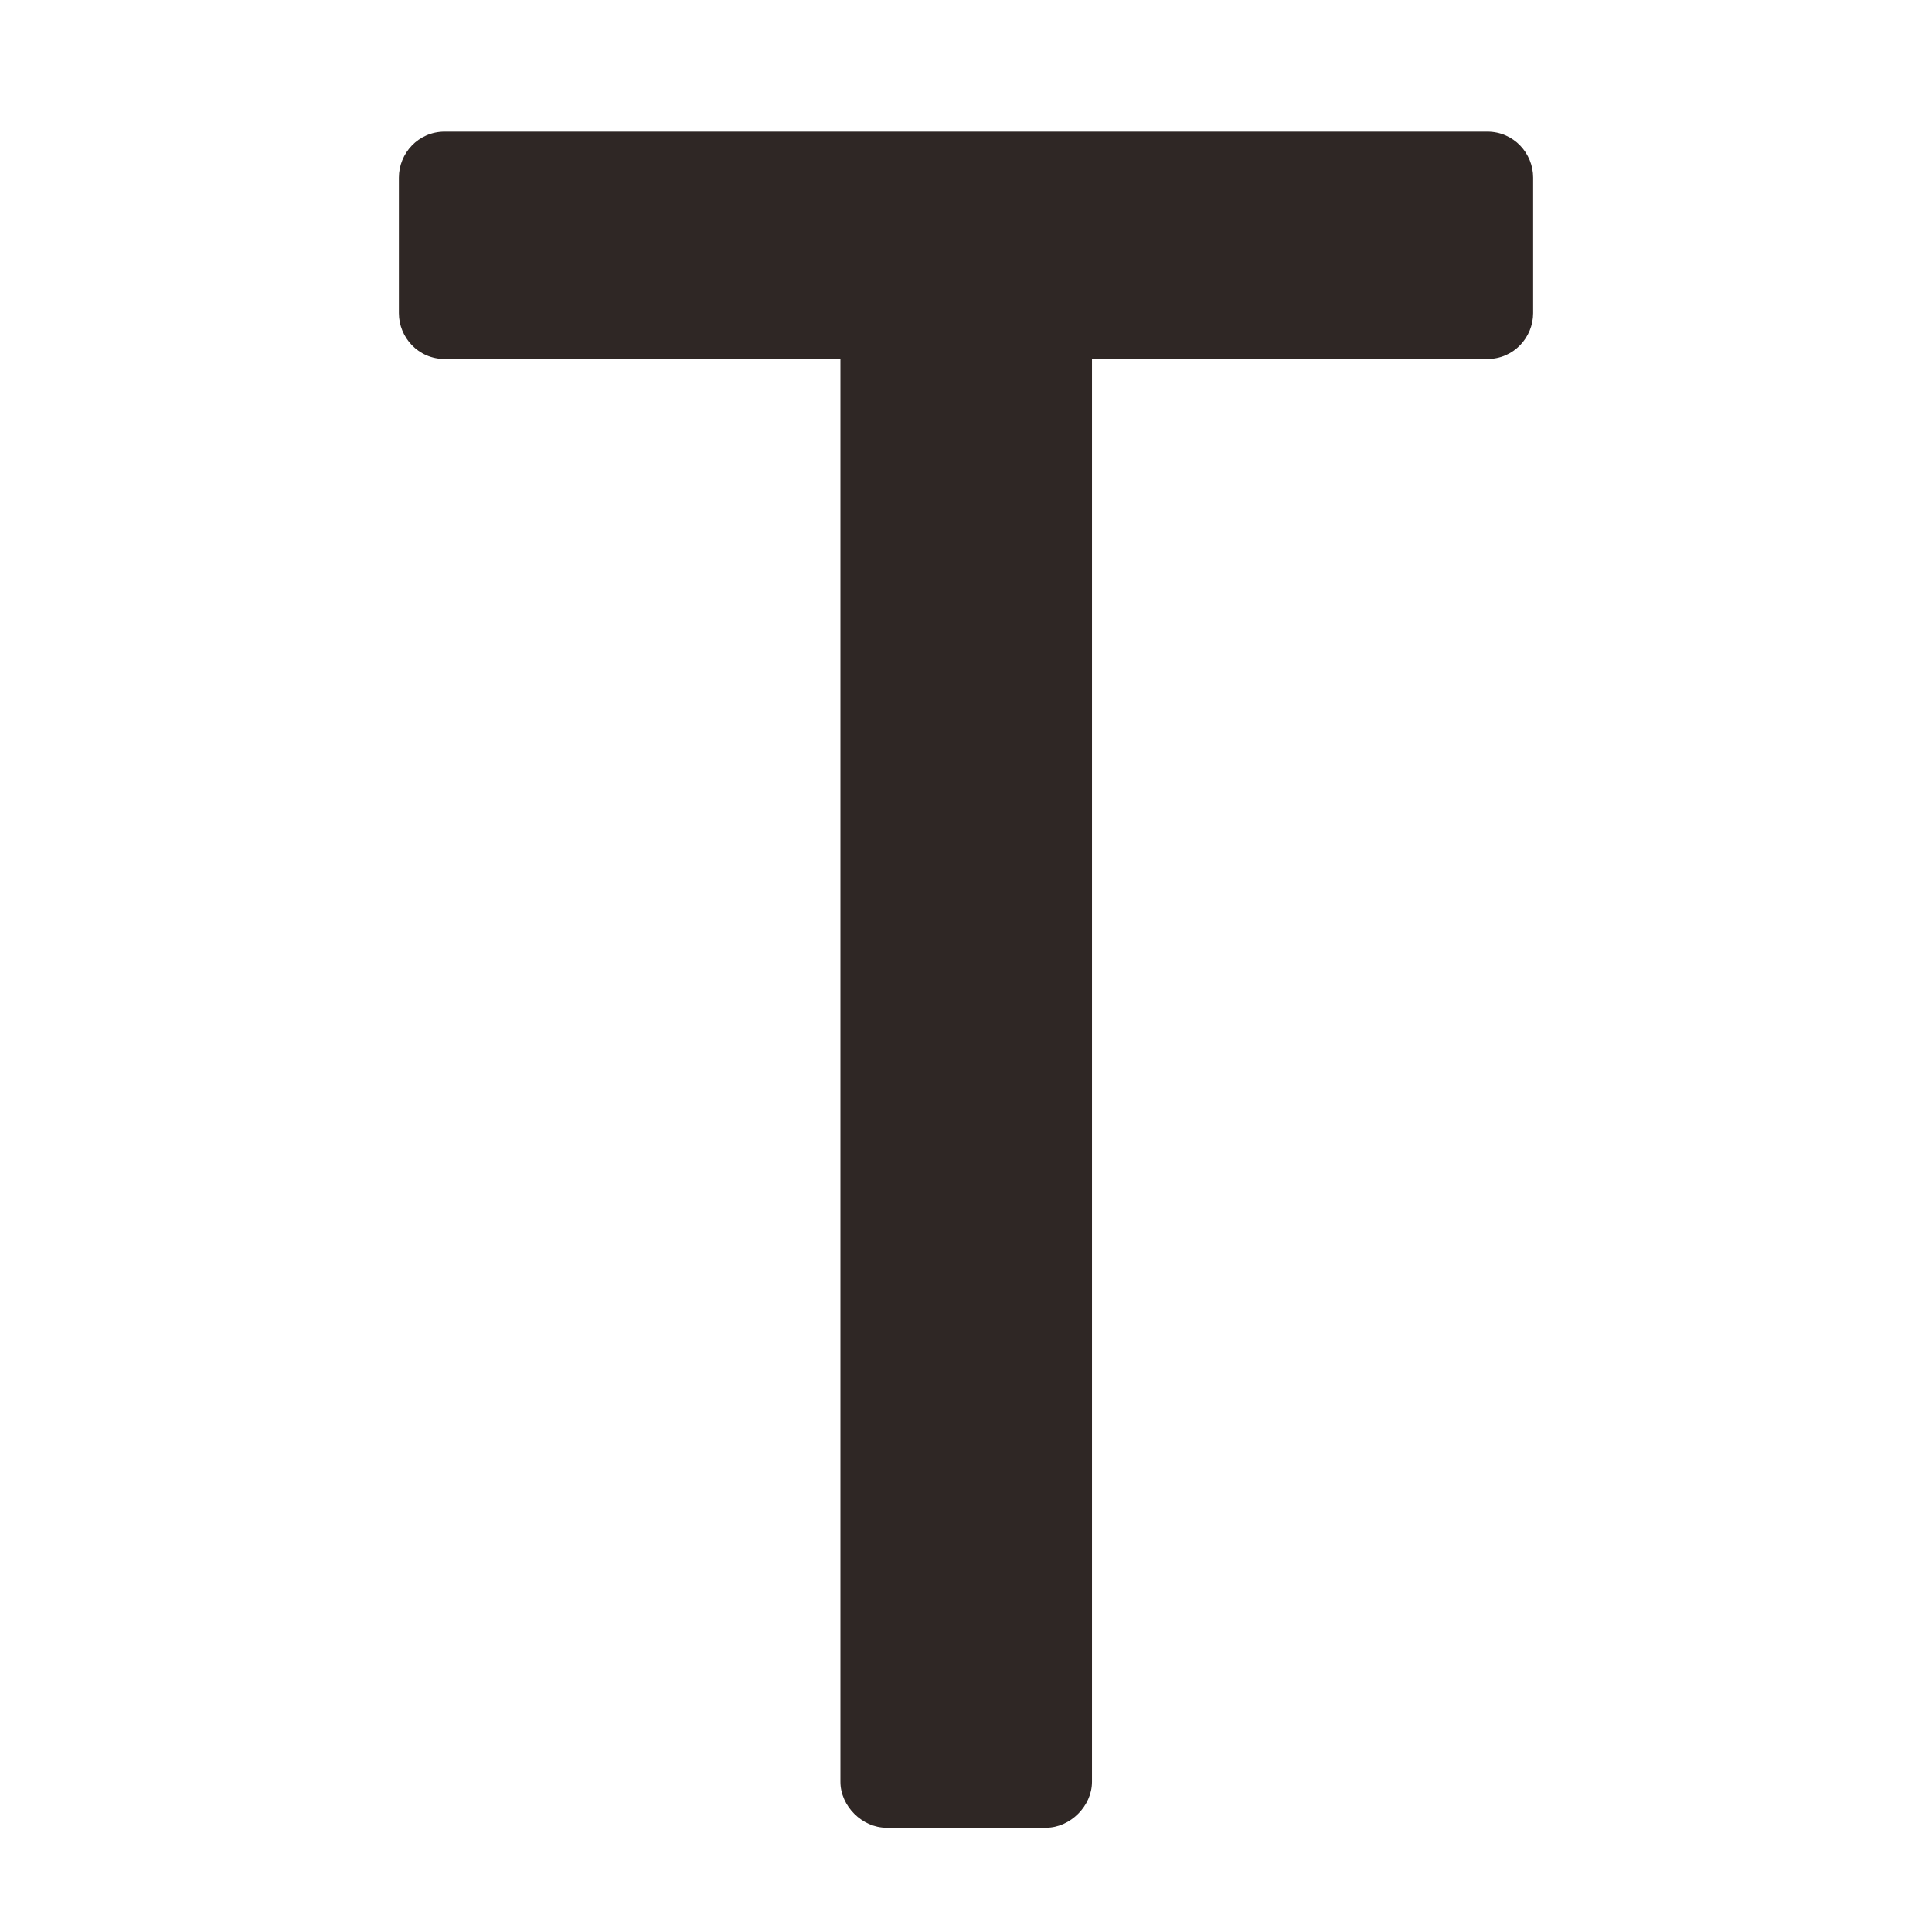 <?xml version="1.0" encoding="UTF-8"?><svg id="a" xmlns="http://www.w3.org/2000/svg" width="48" height="48" viewBox="0 0 48 48"><defs><style>.b{fill:#2f2725;}</style></defs><path class="b" d="M20.87,8.92h-9.82c-.66,0-1.14-.54-1.14-1.14v-3.37c0-.6.48-1.14,1.14-1.14h25.9c.66,0,1.14.54,1.14,1.14v3.37c0,.6-.48,1.14-1.14,1.14h-9.82v35.35c0,.6-.54,1.14-1.14,1.14h-3.97c-.6,0-1.14-.54-1.14-1.14V8.92Z"/></svg>